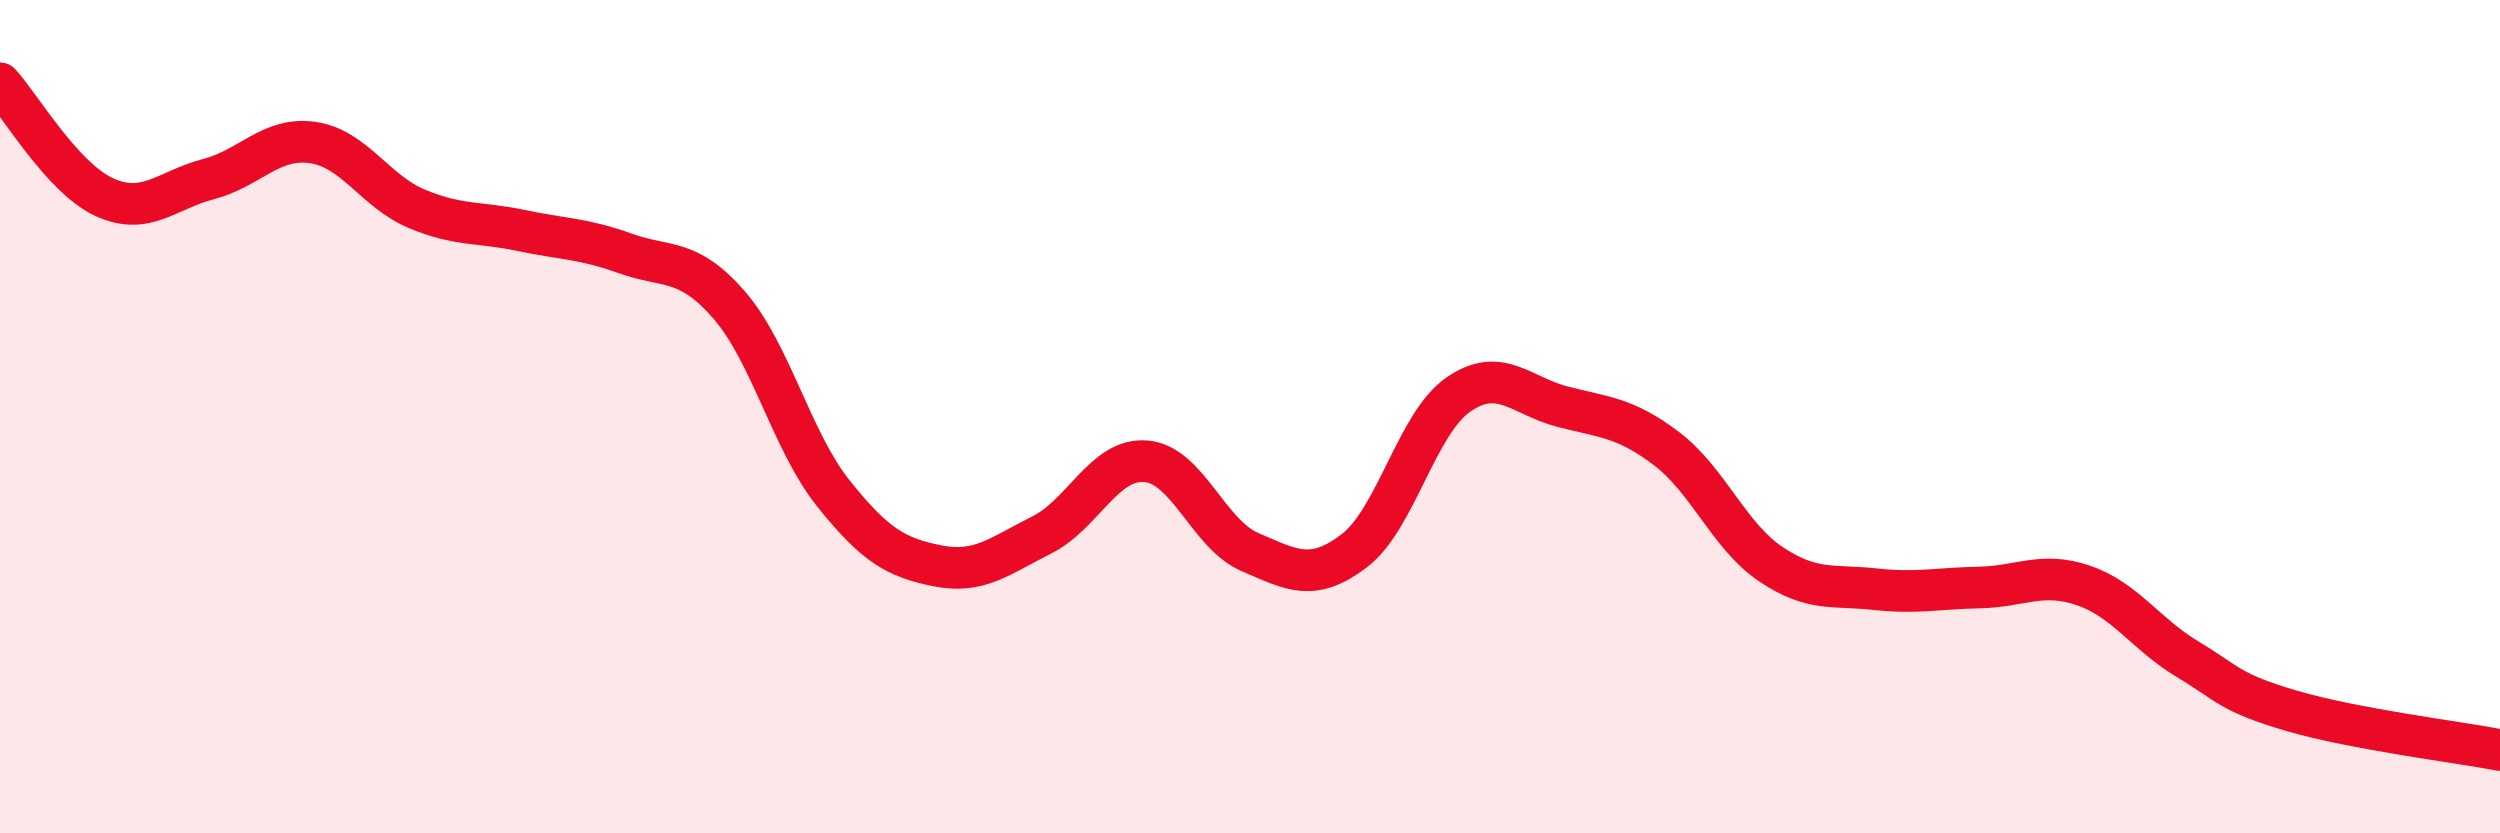 
    <svg width="60" height="20" viewBox="0 0 60 20" xmlns="http://www.w3.org/2000/svg">
      <path
        d="M 0,2 C 0.5,2.55 1.5,4.27 2.5,4.73 C 3.5,5.19 4,4.56 5,4.3 C 6,4.04 6.5,3.28 7.5,3.42 C 8.5,3.56 9,4.59 10,5.01 C 11,5.43 11.5,5.32 12.5,5.53 C 13.5,5.74 14,5.72 15,6.08 C 16,6.44 16.5,6.17 17.5,7.32 C 18.5,8.47 19,10.59 20,11.84 C 21,13.09 21.5,13.38 22.5,13.58 C 23.5,13.78 24,13.34 25,12.84 C 26,12.34 26.5,10.99 27.5,11.07 C 28.5,11.15 29,12.82 30,13.25 C 31,13.68 31.5,13.98 32.5,13.22 C 33.5,12.46 34,10.16 35,9.47 C 36,8.78 36.5,9.5 37.5,9.76 C 38.5,10.02 39,10.01 40,10.77 C 41,11.53 41.5,12.87 42.5,13.54 C 43.5,14.21 44,14.03 45,14.14 C 46,14.25 46.5,14.12 47.5,14.1 C 48.5,14.08 49,13.71 50,14.05 C 51,14.39 51.5,15.22 52.5,15.82 C 53.5,16.42 53.5,16.62 55,17.06 C 56.5,17.5 59,17.81 60,18L60 20L0 20Z"
        fill="#EB0A25"
        opacity="0.1"
        stroke-linecap="round"
        stroke-linejoin="round"
      />
      <path
        d="M 0,2 C 0.5,2.55 1.5,4.27 2.5,4.73 C 3.5,5.19 4,4.56 5,4.3 C 6,4.04 6.5,3.28 7.5,3.42 C 8.5,3.56 9,4.59 10,5.01 C 11,5.43 11.5,5.32 12.5,5.53 C 13.5,5.74 14,5.72 15,6.08 C 16,6.44 16.5,6.17 17.5,7.32 C 18.5,8.47 19,10.59 20,11.84 C 21,13.09 21.5,13.38 22.5,13.58 C 23.5,13.78 24,13.34 25,12.84 C 26,12.34 26.5,10.99 27.5,11.07 C 28.5,11.15 29,12.82 30,13.25 C 31,13.68 31.5,13.98 32.5,13.22 C 33.5,12.46 34,10.16 35,9.47 C 36,8.78 36.5,9.5 37.5,9.76 C 38.5,10.02 39,10.01 40,10.77 C 41,11.53 41.5,12.87 42.5,13.54 C 43.5,14.21 44,14.03 45,14.14 C 46,14.25 46.5,14.12 47.5,14.1 C 48.5,14.08 49,13.71 50,14.05 C 51,14.39 51.5,15.22 52.5,15.82 C 53.5,16.42 53.5,16.62 55,17.06 C 56.5,17.5 59,17.81 60,18"
        stroke="#EB0A25"
        stroke-width="1"
        fill="none"
        stroke-linecap="round"
        stroke-linejoin="round"
      />
    </svg>
  